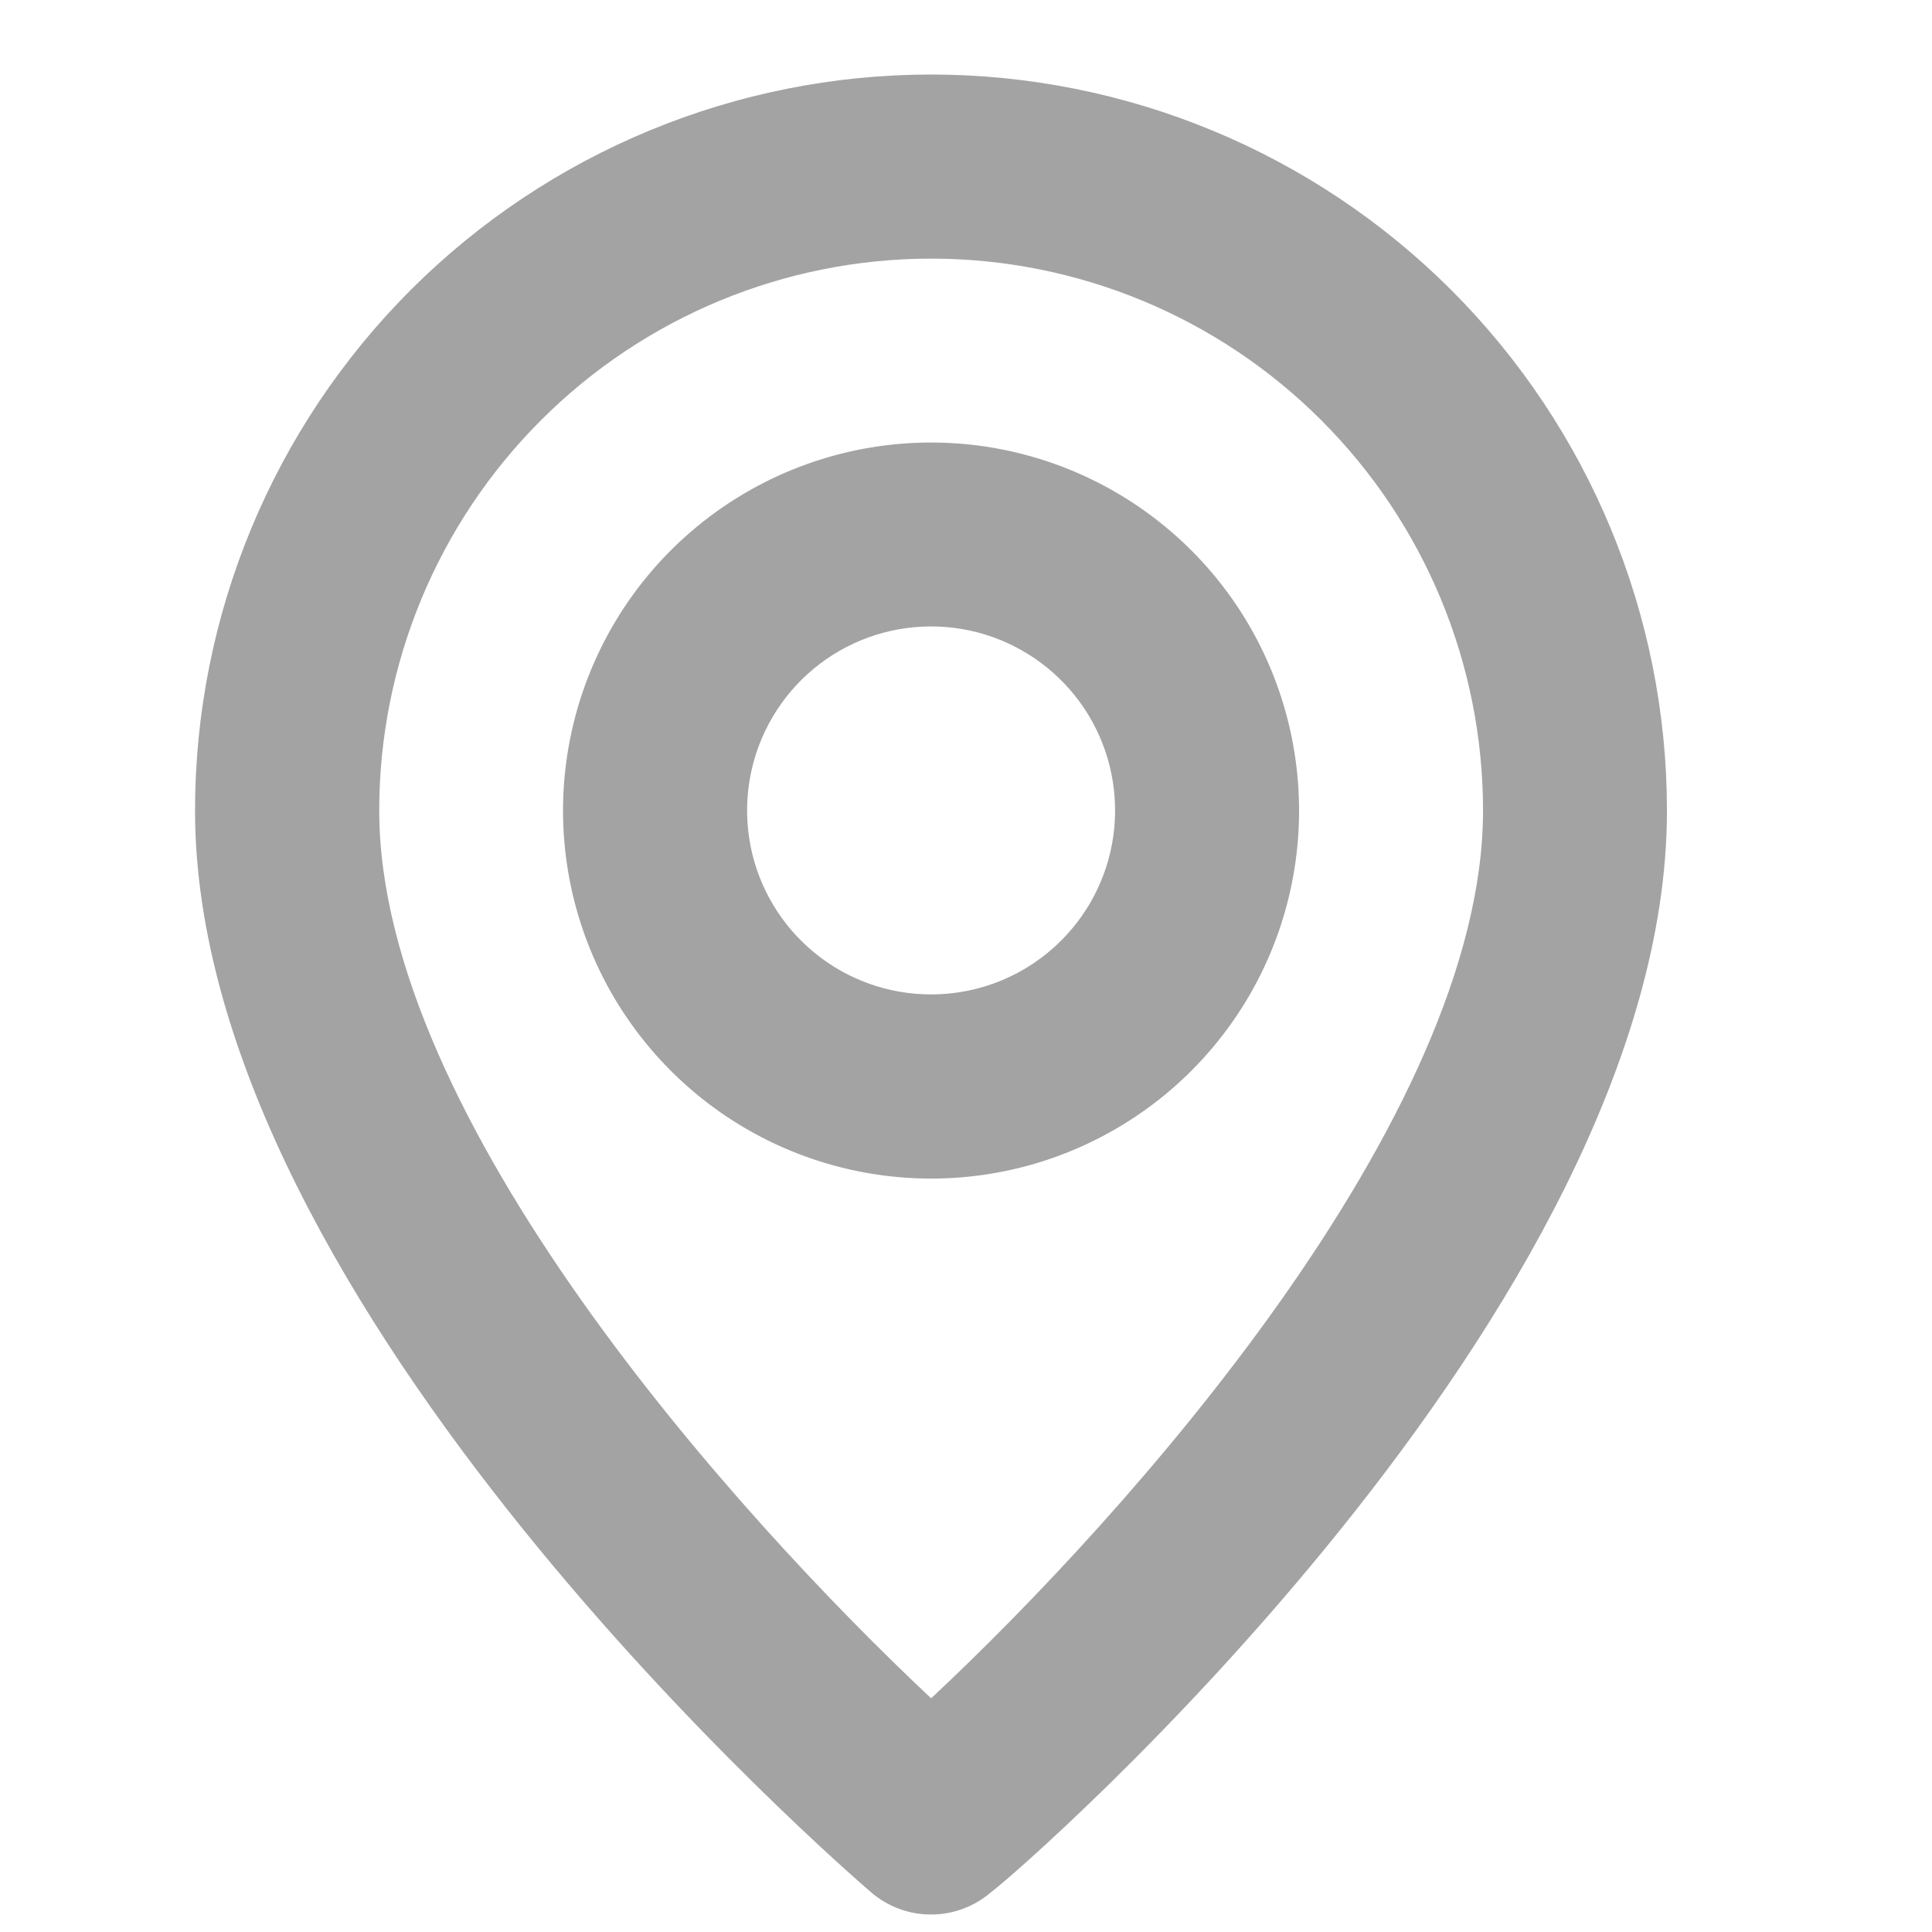 <svg width="21" height="21" viewBox="0 0 21 21" fill="none" xmlns="http://www.w3.org/2000/svg">
<g opacity="0.4">
<g clip-path="url(#clip0_2014_10)">
<g clip-path="url(#clip1_2014_10)">
<path d="M10.121 0.81C7.999 0.81 5.964 1.653 4.463 3.153C2.963 4.654 2.12 6.689 2.12 8.811C2.12 14.211 9.17 20.311 9.47 20.57C9.651 20.725 9.881 20.81 10.119 20.81C10.358 20.81 10.588 20.725 10.769 20.57C11.119 20.315 18.119 14.21 18.119 8.811C18.119 6.689 17.276 4.655 15.776 3.154C14.276 1.654 12.242 0.811 10.121 0.81ZM10.121 18.46C7.99 16.46 4.122 12.15 4.122 8.811C4.122 7.219 4.754 5.694 5.879 4.569C7.004 3.443 8.53 2.811 10.121 2.811C11.712 2.811 13.238 3.443 14.363 4.569C15.488 5.694 16.12 7.219 16.12 8.811C16.12 12.15 12.25 16.47 10.121 18.46ZM10.121 4.81C9.195 4.81 8.298 5.131 7.583 5.718C6.867 6.305 6.378 7.122 6.197 8.03C6.016 8.938 6.156 9.88 6.592 10.696C7.029 11.512 7.734 12.152 8.589 12.506C9.444 12.86 10.396 12.907 11.281 12.639C12.167 12.37 12.932 11.803 13.447 11.033C13.961 10.264 14.192 9.34 14.101 8.419C14.011 7.498 13.604 6.636 12.949 5.982C12.199 5.232 11.181 4.81 10.121 4.81ZM10.121 10.809C9.658 10.809 9.209 10.649 8.852 10.355C8.494 10.062 8.249 9.653 8.159 9.2C8.069 8.746 8.138 8.275 8.357 7.866C8.575 7.458 8.928 7.138 9.355 6.961C9.783 6.784 10.258 6.761 10.701 6.895C11.144 7.03 11.526 7.313 11.784 7.698C12.041 8.083 12.156 8.545 12.111 9.005C12.066 9.466 11.862 9.896 11.535 10.223C11.16 10.599 10.651 10.809 10.121 10.809Z" fill="#181818"/>
</g>
</g>
</g>
<defs>
<clipPath id="clip0_2014_10">
<rect width="20" height="20" fill="white" transform="translate(0.12 0.81)"/>
</clipPath>
<clipPath id="clip1_2014_10">
<rect width="16" height="20" fill="white" transform="translate(2.12 0.81)"/>
</clipPath>
</defs>
</svg>
